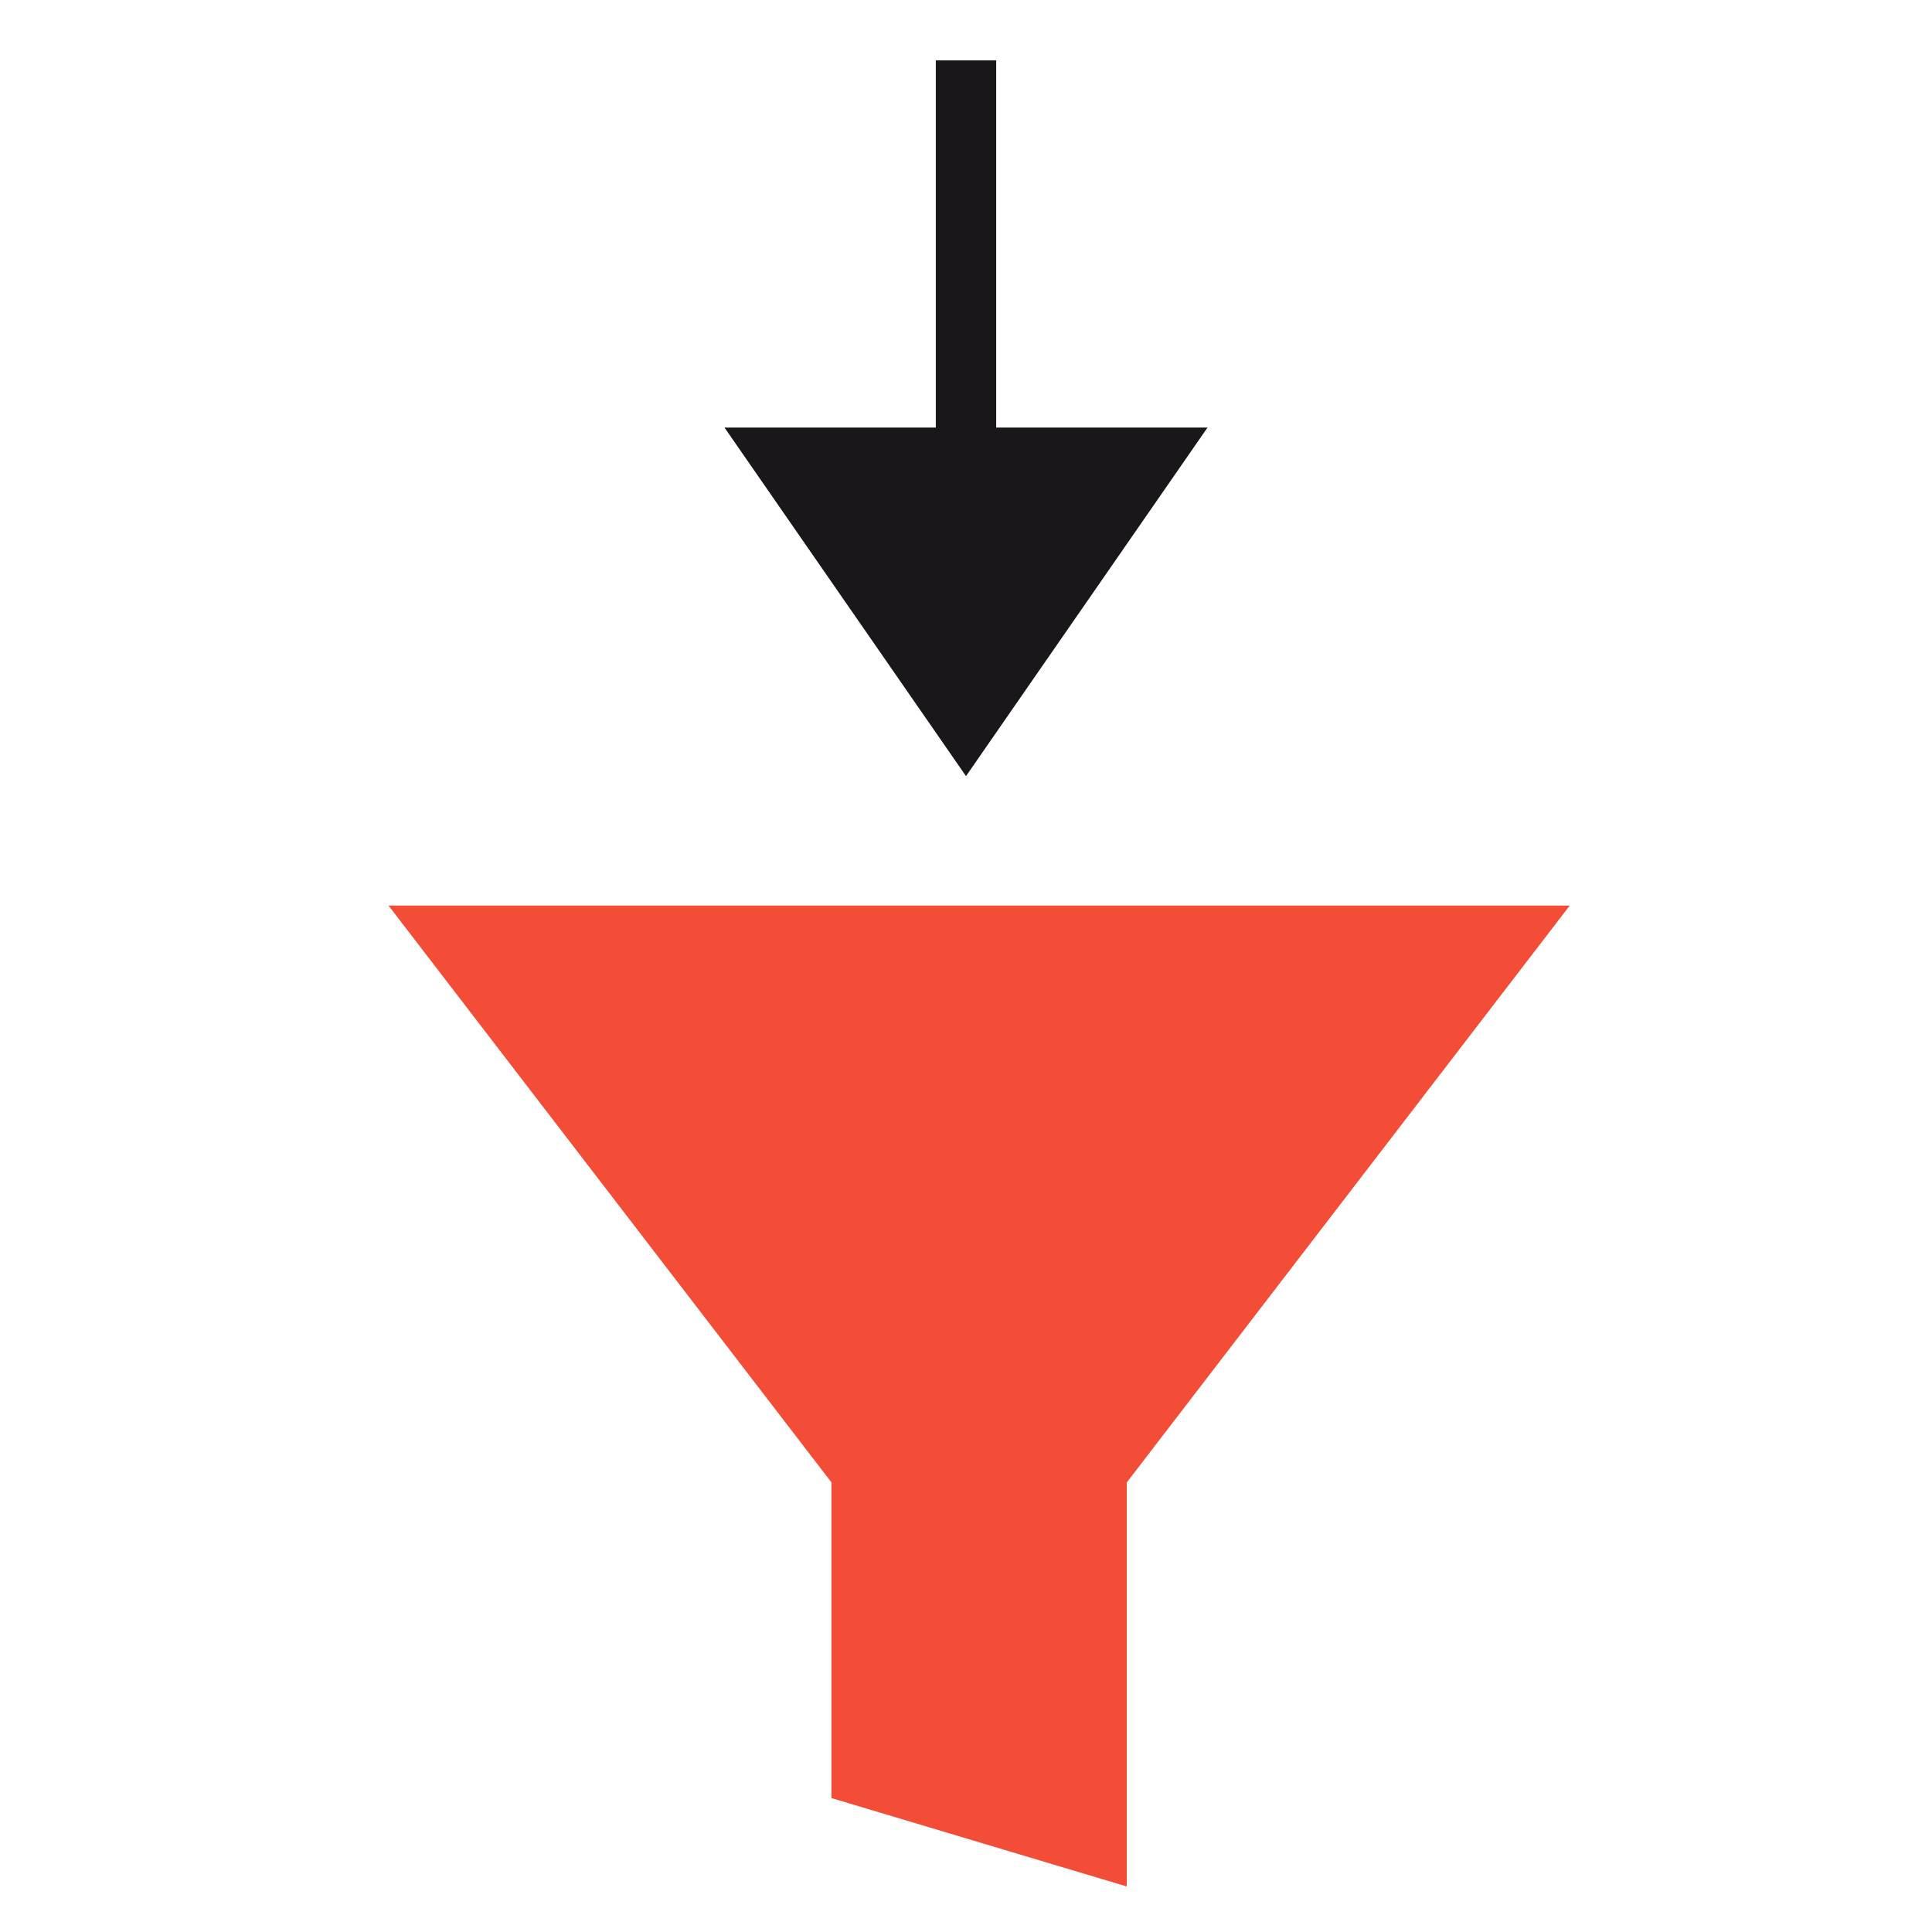 <?xml version="1.0" encoding="UTF-8"?>
<svg xmlns="http://www.w3.org/2000/svg" width="32" height="32" viewBox="0 0 32 32" fill="none">
  <path d="M26 14.999L6.435 14.999L11.326 21.369L13.772 24.554L13.772 29.782L18.663 31.246L18.663 24.554L21.109 21.369L26 14.999Z" fill="#F44D37"></path>
  <path fill-rule="evenodd" clip-rule="evenodd" d="M16.5 7.082H20L16 12.855L12 7.082H15.5L15.5 1H16.5L16.5 7.082Z" fill="#1A171A"></path>
</svg>
